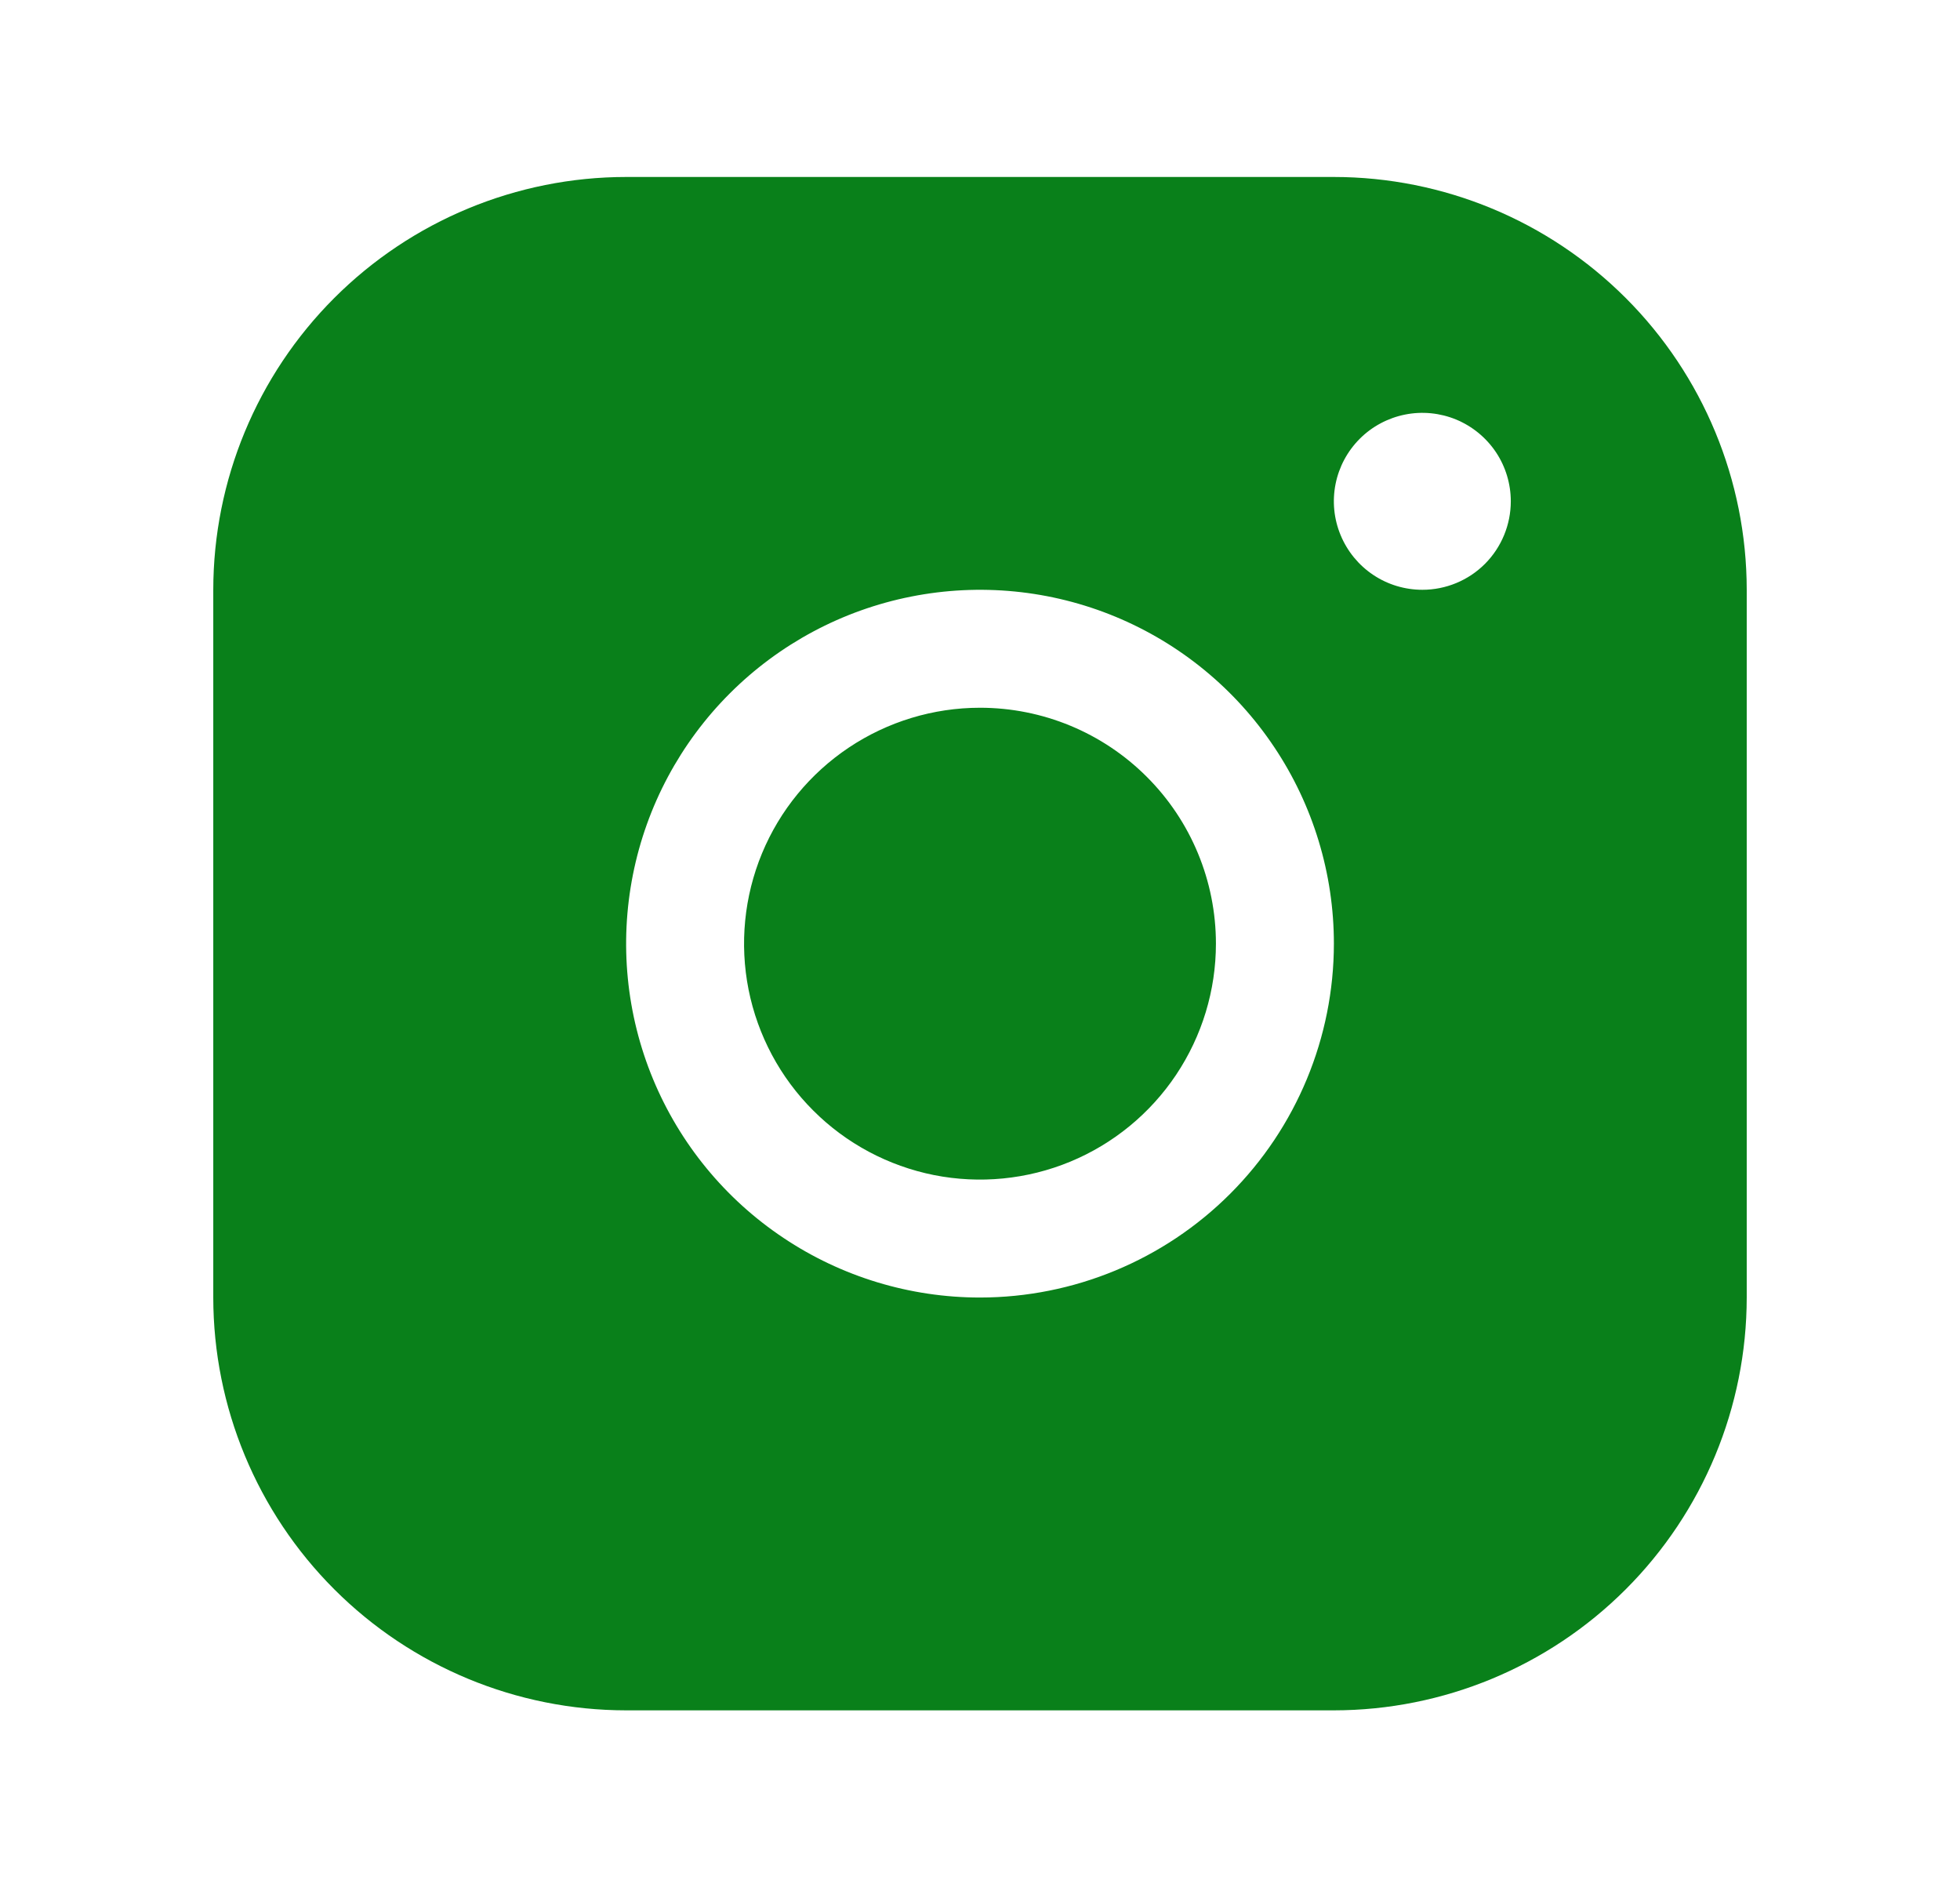 <svg width="27" height="26" viewBox="0 0 27 26" fill="none" xmlns="http://www.w3.org/2000/svg">
<path d="M18.375 2.438H8.625C7.117 2.439 5.671 3.039 4.605 4.105C3.539 5.171 2.939 6.617 2.938 8.125V17.875C2.939 19.383 3.539 20.829 4.605 21.895C5.671 22.961 7.117 23.561 8.625 23.562H18.375C19.883 23.561 21.329 22.961 22.395 21.895C23.461 20.829 24.061 19.383 24.062 17.875V8.125C24.061 6.617 23.461 5.171 22.395 4.105C21.329 3.039 19.883 2.439 18.375 2.438ZM13.5 17.875C12.536 17.875 11.593 17.589 10.792 17.053C9.99 16.518 9.365 15.756 8.996 14.866C8.627 13.975 8.531 12.995 8.719 12.049C8.907 11.103 9.371 10.235 10.053 9.553C10.735 8.871 11.603 8.407 12.549 8.219C13.495 8.031 14.475 8.127 15.366 8.496C16.256 8.865 17.018 9.49 17.553 10.292C18.089 11.093 18.375 12.036 18.375 13C18.374 14.293 17.86 15.532 16.946 16.446C16.032 17.36 14.793 17.874 13.5 17.875ZM19.594 8.125C19.353 8.125 19.117 8.054 18.917 7.92C18.716 7.786 18.56 7.595 18.468 7.373C18.375 7.15 18.351 6.905 18.398 6.668C18.445 6.432 18.561 6.215 18.732 6.044C18.902 5.874 19.12 5.758 19.356 5.711C19.592 5.664 19.837 5.688 20.06 5.78C20.283 5.873 20.473 6.029 20.607 6.229C20.741 6.43 20.812 6.665 20.812 6.906C20.812 7.229 20.684 7.539 20.456 7.768C20.227 7.997 19.917 8.125 19.594 8.125ZM16.75 13C16.75 13.643 16.559 14.271 16.202 14.806C15.845 15.34 15.338 15.757 14.744 16.003C14.15 16.249 13.496 16.313 12.866 16.188C12.236 16.062 11.656 15.753 11.202 15.298C10.747 14.844 10.438 14.264 10.312 13.634C10.187 13.004 10.251 12.35 10.497 11.756C10.743 11.162 11.16 10.655 11.694 10.298C12.229 9.941 12.857 9.75 13.5 9.75C14.362 9.75 15.189 10.092 15.798 10.702C16.408 11.311 16.75 12.138 16.75 13Z" fill="#09801A"/>
</svg>
